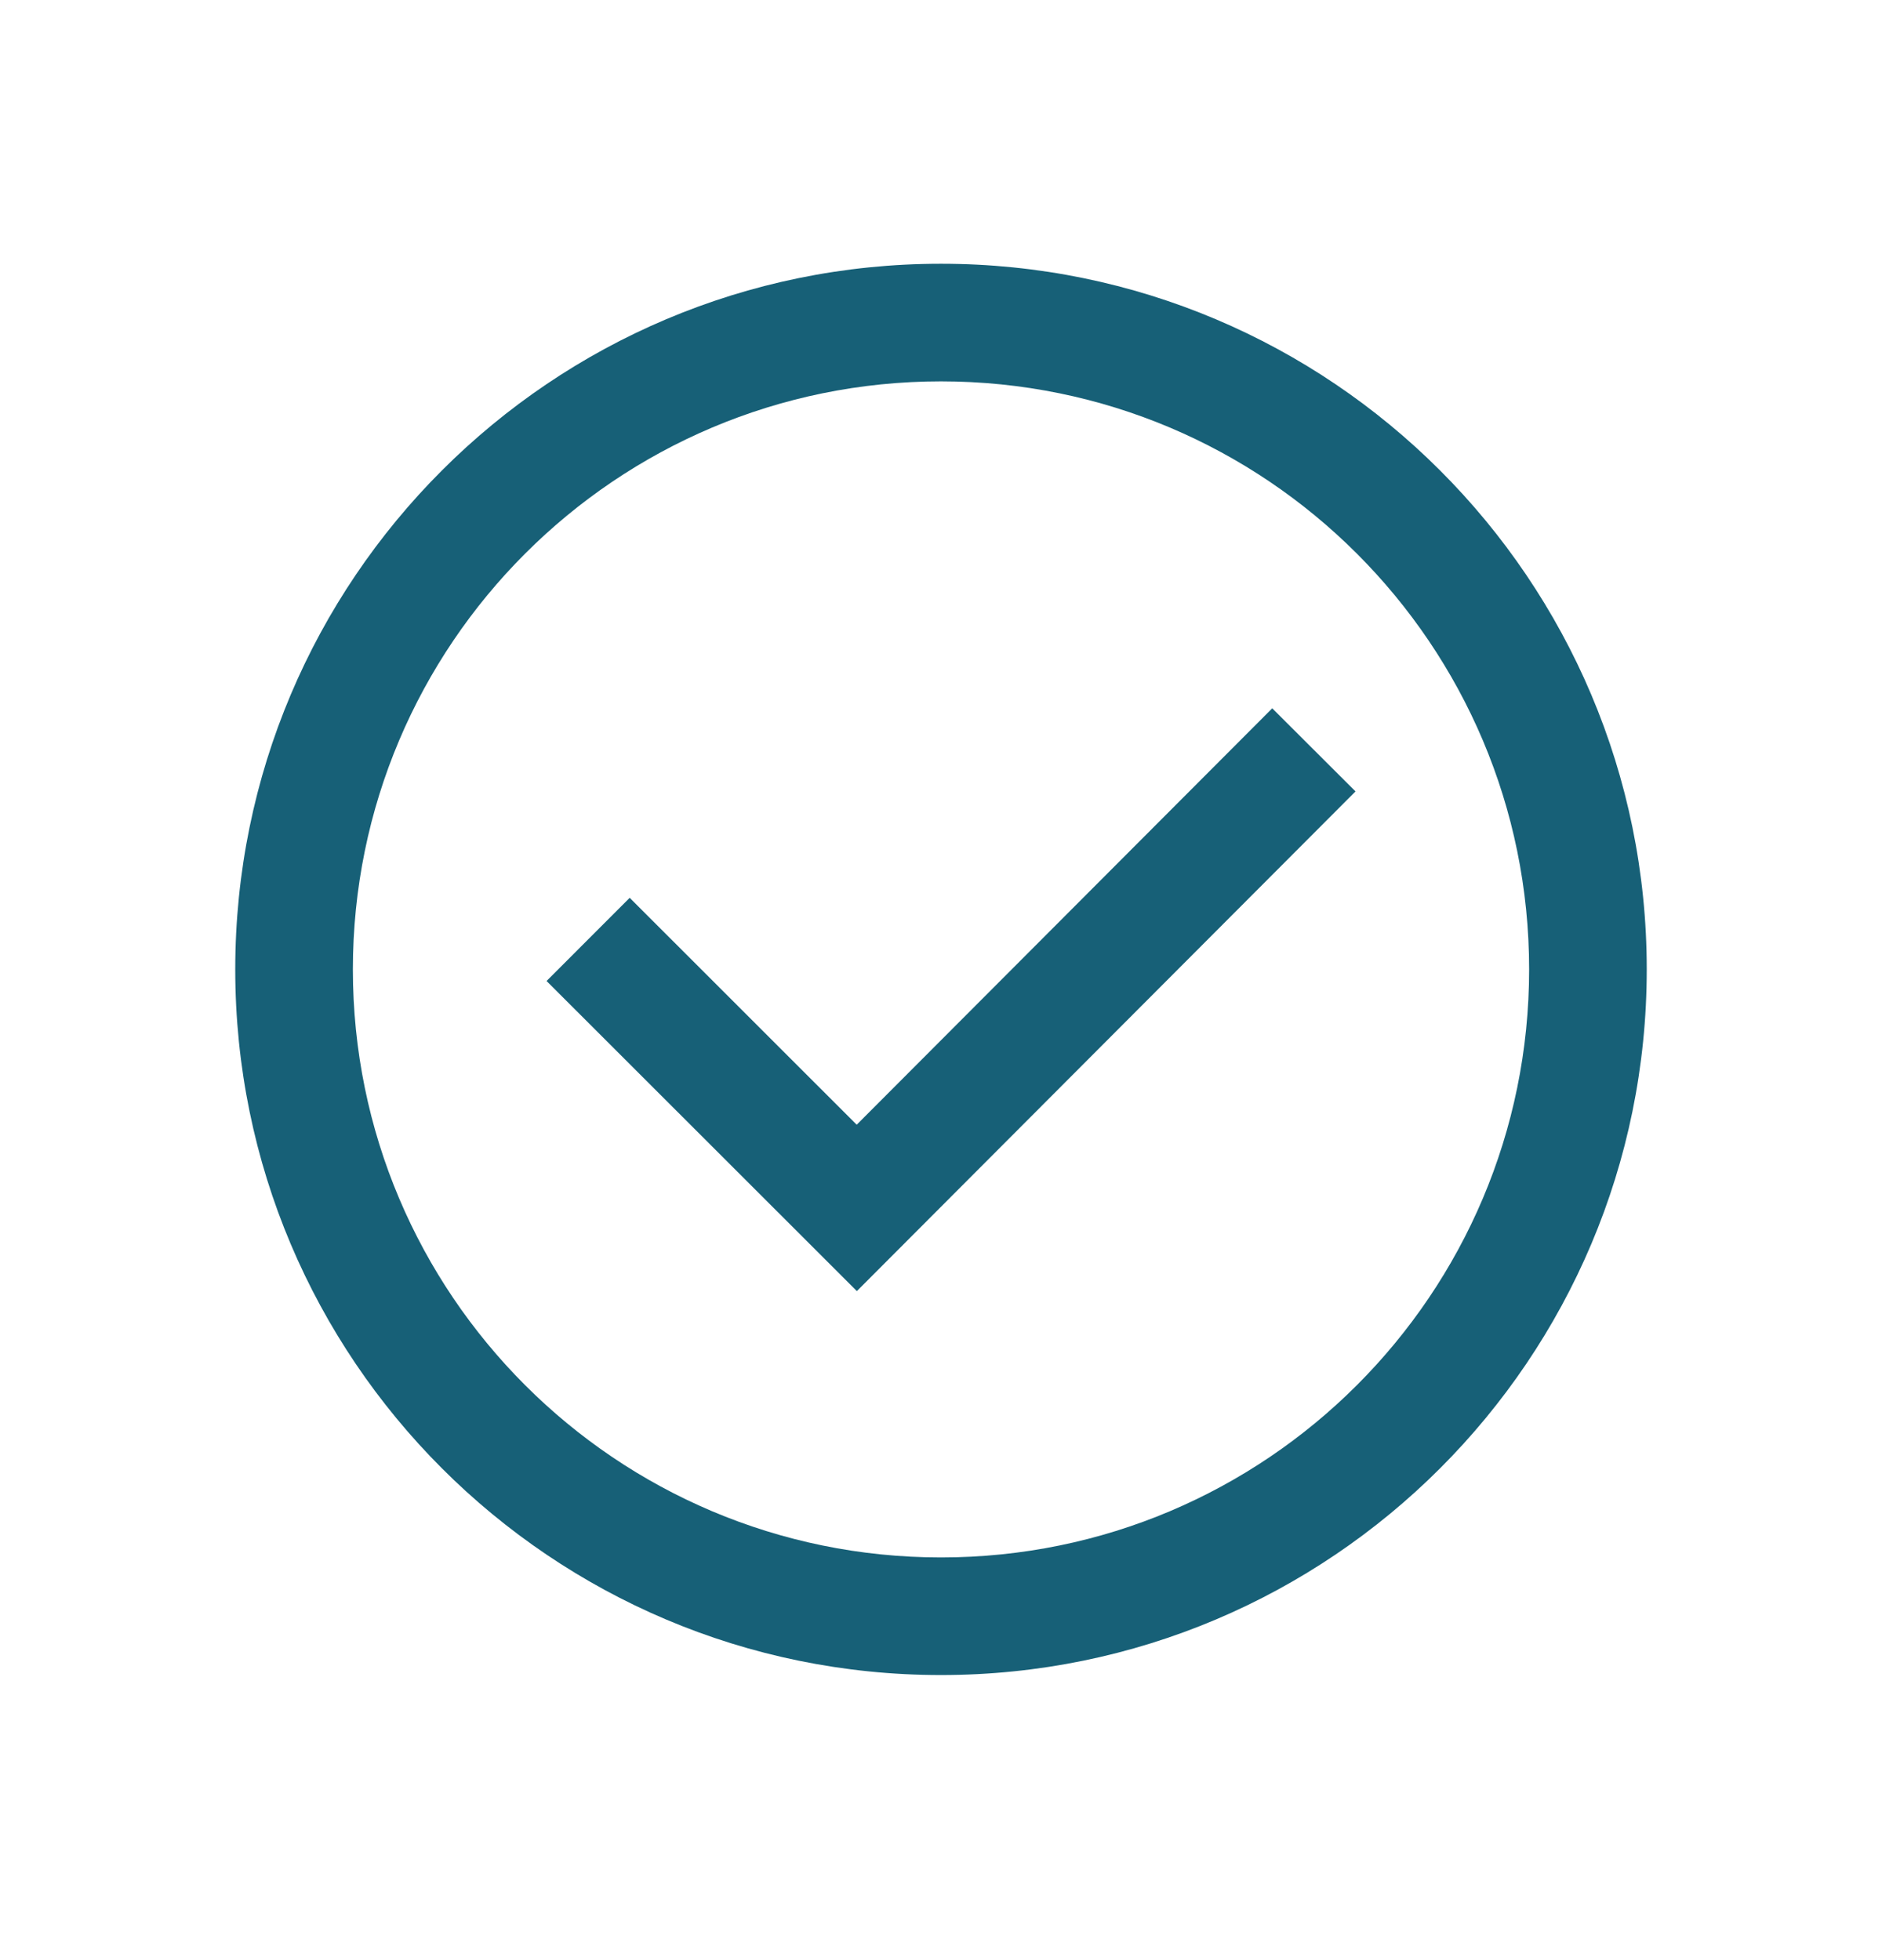 <svg width="24" height="25" viewBox="0 0 24 25" fill="none" xmlns="http://www.w3.org/2000/svg">
<path fill-rule="evenodd" clip-rule="evenodd" d="M12 19.864C16.142 19.864 19.5 16.506 19.5 12.364C19.5 8.222 16.142 4.864 12 4.864C7.858 4.864 4.5 8.222 4.5 12.364C4.5 16.506 7.858 19.864 12 19.864ZM12 3.364C16.971 3.364 21 7.393 21 12.364C21 17.334 16.971 21.364 12 21.364C7.029 21.364 3 17.334 3 12.364C3 7.393 7.029 3.364 12 3.364ZM16.224 9.034L10.925 14.345L8.03 11.451L6.97 12.512L10.927 16.467L17.286 10.094L16.224 9.034Z" fill="#176077"/>
</svg>
